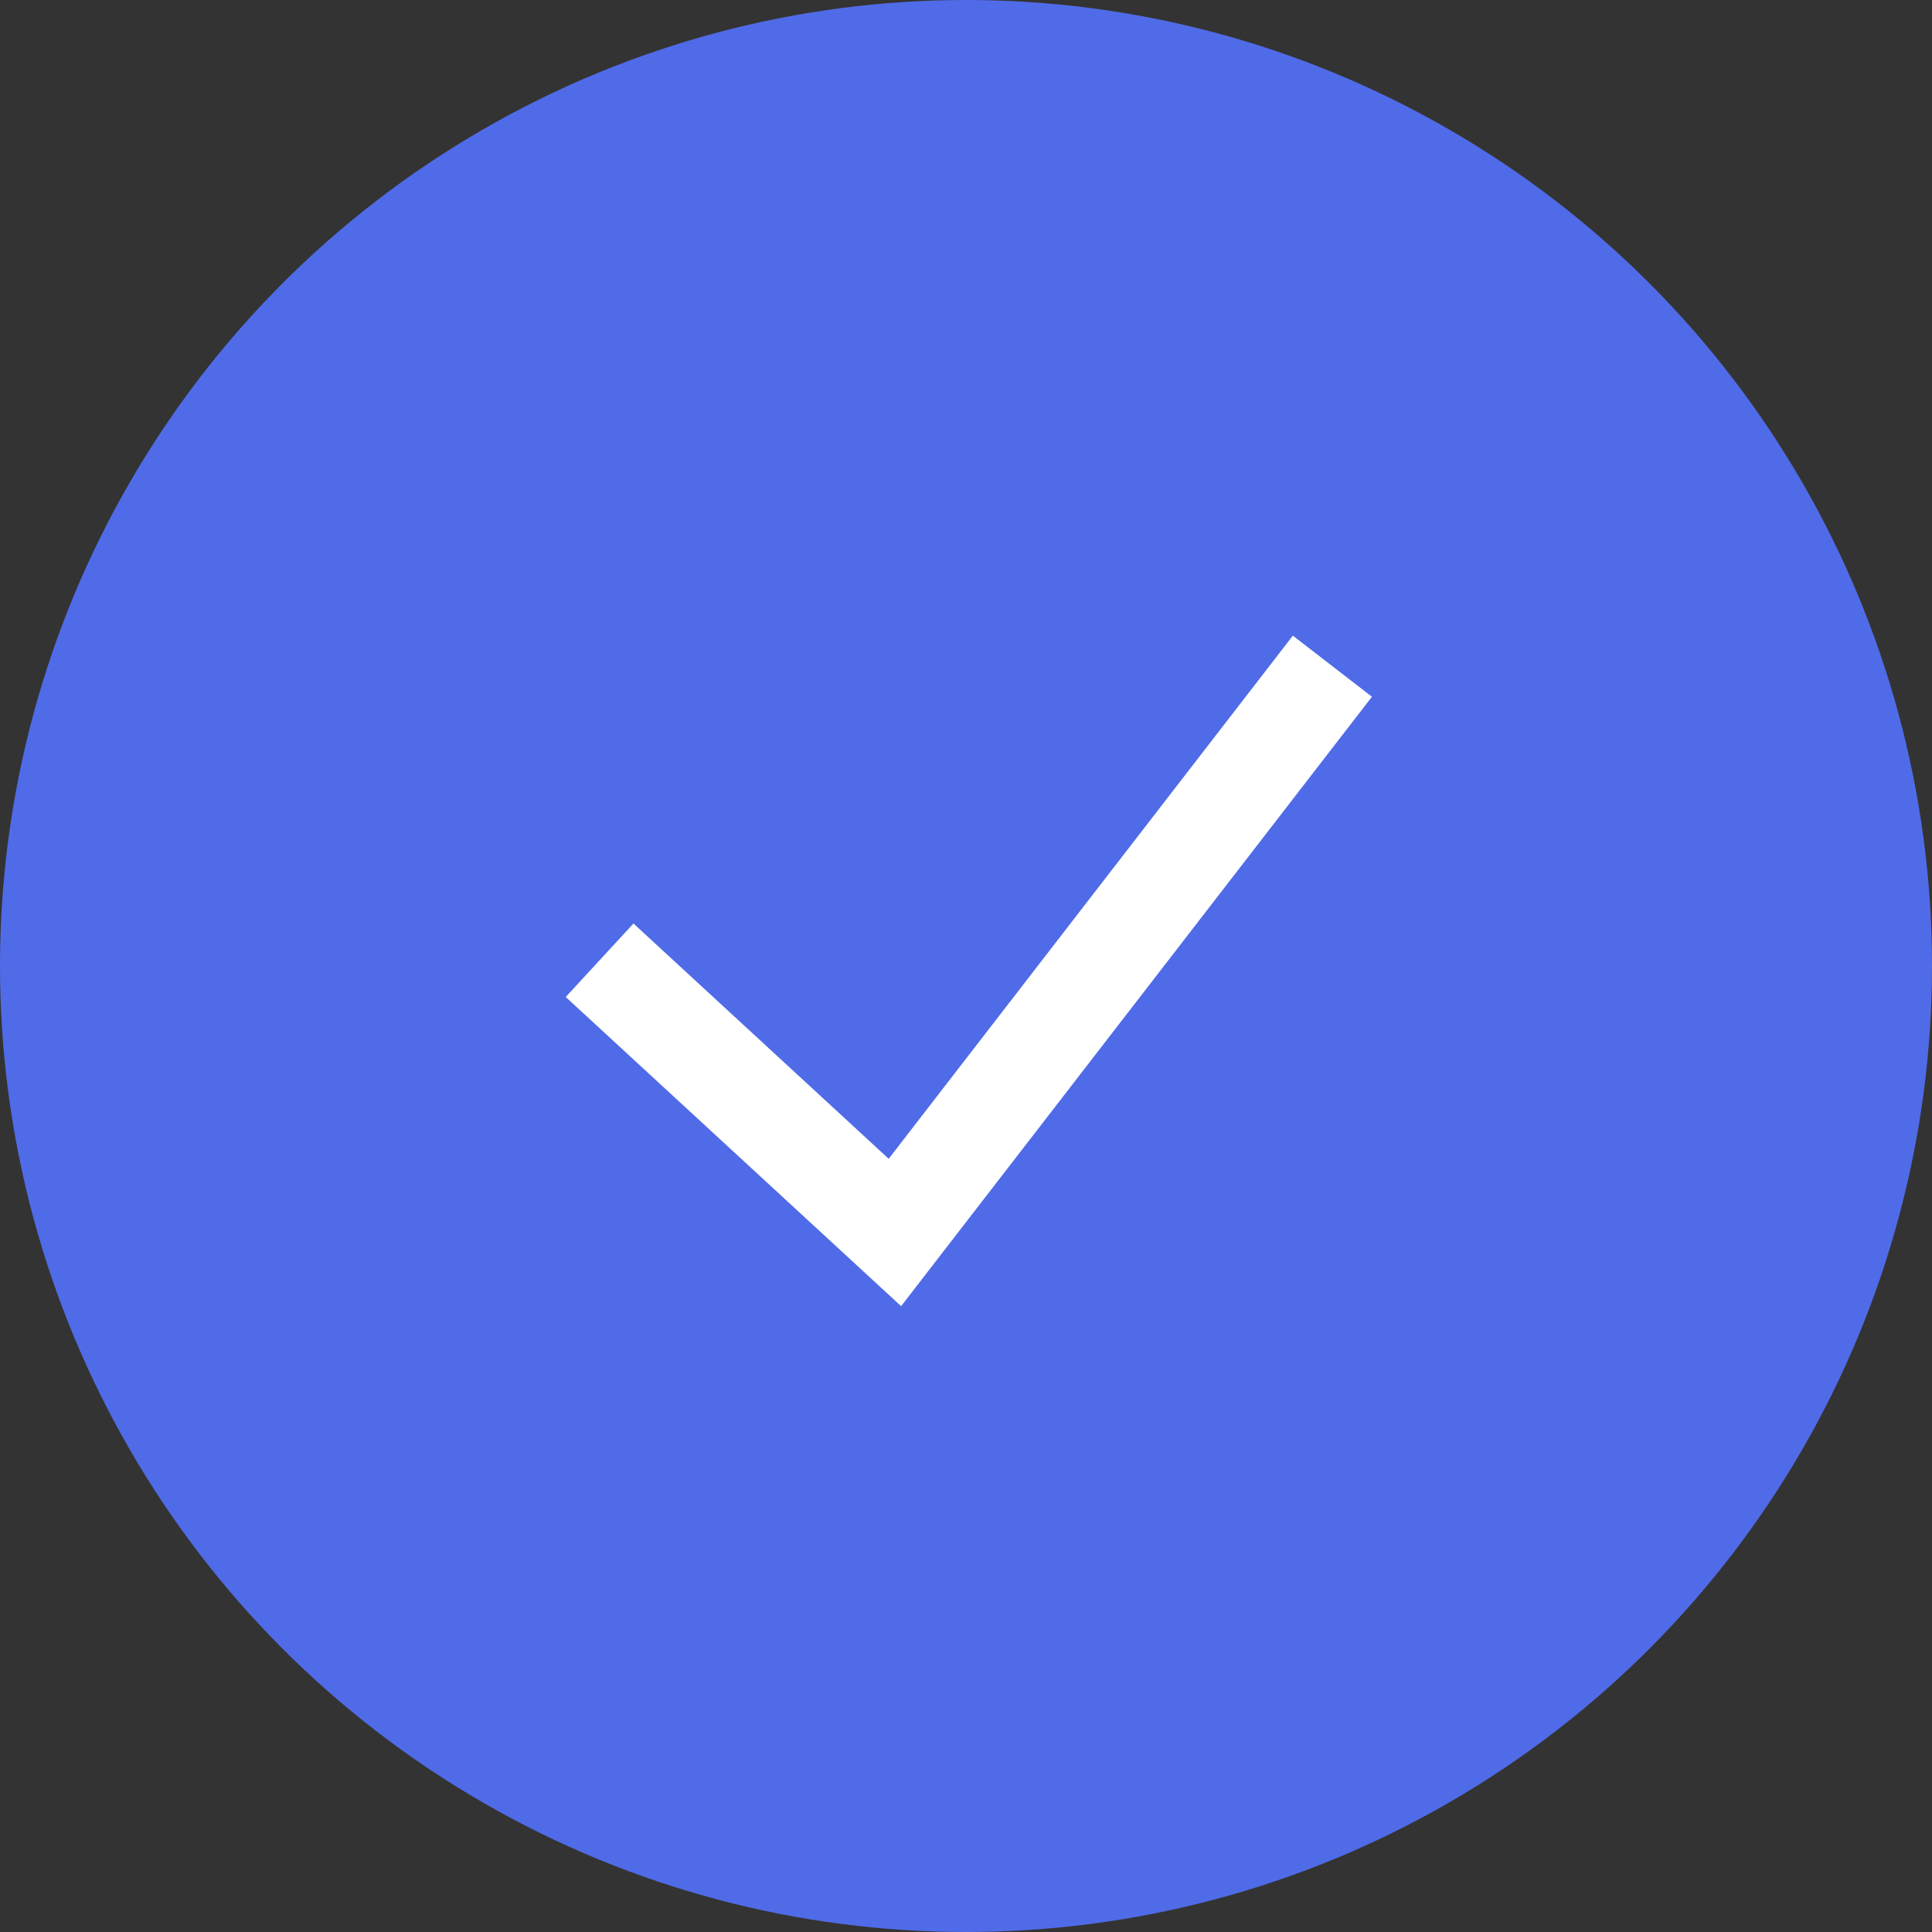 <?xml version="1.0" encoding="UTF-8"?> <svg xmlns="http://www.w3.org/2000/svg" width="40" height="40" viewBox="0 0 40 40" fill="none"><rect x="0" y="0" width="40" height="40" fill="#333333" stroke="none"/><circle cx="20" cy="20" r="20" fill="#506BE8"></circle><path d="M12.414 19.881L18.528 25.517L27.586 13.793" stroke="white" stroke-width="2.069"></path></svg> 